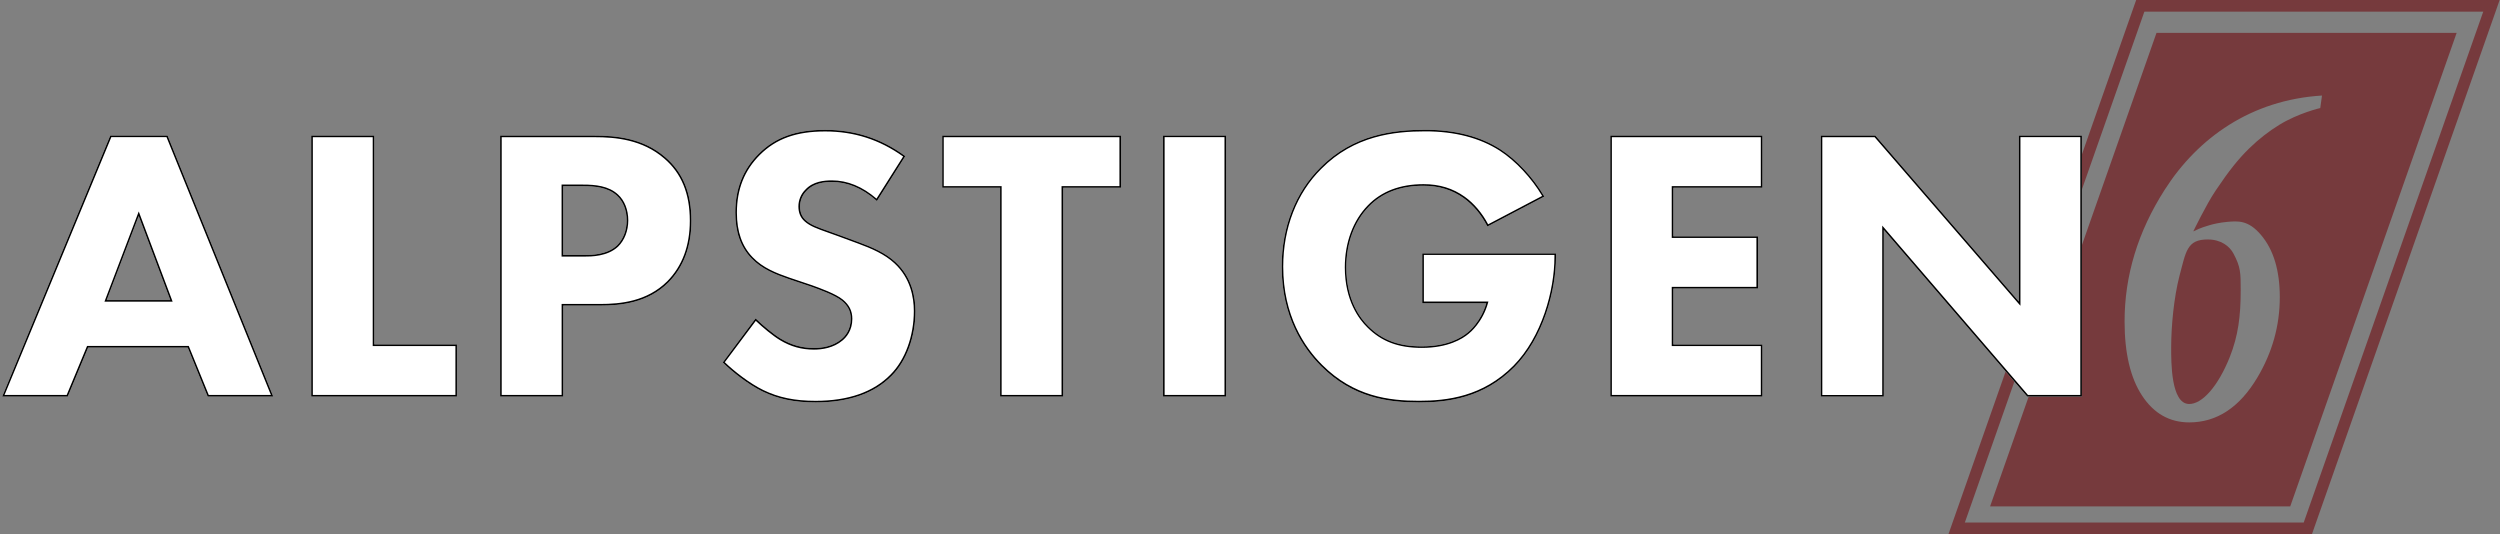 <svg xmlns="http://www.w3.org/2000/svg" xmlns:xlink="http://www.w3.org/1999/xlink" x="0px" y="0px" viewBox="0 0 517.83 110.64" style="enable-background:new 0 0 517.83 110.64;" xml:space="preserve"><rect x="0" y="0" width="517.83" height="110.64" fill="#808080" stroke="none"/><style type="text/css">	.st0{fill:#763A3D;}	.st1{fill:#FFFFFF;}</style><g id="Lager_3">	<g>		<g>			<g>				<path class="st0" d="M451.43,57.18c-1.14,4.43-1.71,10.3-1.71,14.8c0,2.97-0.06,11.61,3.67,11.7c2.78,0.07,6.08-3.76,8.45-9.68     c1.78-4.46,2.28-8.58,2.28-13.86c0-3.65,0-4.82-1.51-7.64c-0.78-1.46-2.52-2.9-5.31-2.9C452.96,49.59,452.79,52.09,451.43,57.18     z"></path>			</g>			<g>				<path class="st0" d="M446.68,6.81l-34.47,98.08h62.17l34.47-98.08H446.68z M472.11,25.86c-2.12,1.3-4.19,2.89-6.2,4.85     c-2.26,2.21-4.2,4.61-7.03,8.84c-1.92,2.86-4.58,8.38-4.58,8.38c1.72-0.84,2.6-1.05,3.34-1.28c0.74-0.23,2.21-0.56,3.57-0.68     c2.37-0.21,4.46-0.41,7.08,2.65c2.62,3.06,3.93,7.37,3.93,12.93c0,5.9-1.55,11.46-4.66,16.67c-3.69,6.18-8.39,9.27-14.09,9.27     c-4.08,0-7.33-1.84-9.76-5.52c-2.43-3.68-3.64-8.82-3.64-15.4c0-9.52,2.77-18.6,8.3-27.25c6.87-10.77,17.92-18.63,32.59-19.53     l-0.36,2.59C480.59,22.37,476.02,23.45,472.11,25.86z"></path>			</g>			<g>				<g>					<path class="st0" d="M514.36,2.41l-37.19,105.83h-70.19L444.17,2.41H514.36 M517.76,0h-75.29l-38.88,110.64h75.29L517.76,0      L517.76,0z"></path>				</g>			</g>		</g>	</g></g><g id="Lager_6">	<path class="st1" d="M293.92,83.36c-6.31,0-13.65-0.9-20.3-7.54c-3.72-3.72-8.15-10.3-8.15-20.58c0-8.11,2.84-15.39,7.99-20.5  c6.9-6.97,15.27-7.86,21.79-7.86c6.15,0,11.38,1.36,15.56,4.05c3.37,2.19,6.73,5.79,8.99,9.64l0.09,0.15l-11.81,6.2L308,46.77  c-1.2-2.34-2.92-4.38-4.83-5.74c-2.4-1.71-5.13-2.55-8.34-2.55c-4.74,0-8.54,1.45-11.29,4.3c-3.01,3.09-4.67,7.57-4.67,12.61  c0,6.74,2.87,10.54,4.58,12.21c2.87,2.86,6.28,4.14,11.05,4.14c5.31,0,8.22-1.79,9.49-2.86c0.29-0.22,2.74-2.22,3.86-6.07h-13.26  V52.49h27.71v0.73c0,7-2.65,16.76-8.57,22.75C307.27,82.52,299.75,83.36,293.92,83.36z M168.94,83.36c-4.37,0-7.76-0.7-10.99-2.27  c-3.07-1.5-6.31-4.12-8.15-5.91l-0.11-0.1l0.09-0.12l6.73-9.02l0.14,0.13c1.34,1.31,3.59,3.19,5.1,4.09  c2.18,1.3,4.36,1.91,6.86,1.91c1.61,0,3.9-0.31,5.68-1.81c0.72-0.59,1.92-1.93,1.92-4.22c0-1.54-0.55-2.66-1.84-3.74  c-1.45-1.18-4.76-2.36-6.34-2.93l-0.06-0.02l-4.55-1.53c-2.76-0.95-5.62-2.07-7.76-4.31c-2.26-2.32-3.36-5.42-3.36-9.46  c0-4.96,1.59-8.95,4.85-12.2c3.45-3.43,7.7-4.96,13.77-4.96c6.12,0,11.51,1.75,16.48,5.35l0.13,0.09l-0.08,0.13l-5.81,9.19  l-0.15-0.13c-2.9-2.54-5.98-3.82-9.15-3.82c-1.54,0-3.76,0.19-5.25,1.8c-0.87,0.85-1.36,2.04-1.36,3.27c0,1.22,0.39,2.16,1.18,2.85  c1.03,0.94,2.46,1.45,4.82,2.28c0.62,0.22,1.31,0.46,2.07,0.75l4.14,1.53c2.71,1,5.5,2.2,7.58,4.14c3.39,3.14,4.11,7.23,4.11,10.11  c0,5.3-1.84,10.32-4.93,13.41C181.1,81.5,175.8,83.36,168.94,83.36z M431.23,82.15H419.9l-0.05-0.06L390.2,47.63v34.52h-13.07  V28.08h11.33l0.05,0.06l29.65,34.3V28.08h13.07V82.15z M365.06,82.15h-31.52V28.08h31.52v10.81h-18.45v10.06h17.54v10.81h-17.54  v11.59h18.45V82.15z M253.97,82.15H240.9V28.08h13.07V82.15z M220.22,82.15h-13.07V38.89h-11.99V28.08h37.06v10.81h-11.99V82.15z   M116.66,82.15h-13.07V28.08h19.61c4.38,0,10,0.51,14.59,4.47c3.66,3.12,5.43,7.43,5.43,13.18c0,5.27-1.6,9.56-4.76,12.77l0,0  c-4.29,4.26-9.83,4.8-14.18,4.8h-7.61V82.15z M94.66,82.15h-30.2V28.08h13.07v43.26h17.12V82.15z M56.61,82.15h-13.6L38.88,72  H18.26l-4.22,10.15H0.44l0.1-0.23l22.29-53.84h11.89l0.04,0.1L56.61,82.15z M22.11,62.15h13.16l-6.54-17.4L22.11,62.15z   M116.66,52.81h4.38c1.39,0,4.65,0,6.75-1.97c1.28-1.25,2.01-3.14,2.01-5.19c0-2.09-0.73-3.95-2.01-5.11l0,0  c-1.86-1.74-4.58-1.97-7-1.97h-4.13V52.81z"></path></g><g id="Lager_5">	<path d="M293.92,83.36c-6.31,0-13.65-0.9-20.3-7.54c-3.72-3.72-8.15-10.3-8.15-20.58c0-8.11,2.84-15.39,7.99-20.5  c6.9-6.97,15.27-7.86,21.79-7.86c6.15,0,11.38,1.36,15.56,4.05c3.37,2.19,6.73,5.79,8.99,9.64l0.09,0.15l-11.81,6.2L308,46.77  c-1.2-2.34-2.92-4.38-4.83-5.74c-2.4-1.71-5.13-2.55-8.34-2.55c-4.74,0-8.54,1.45-11.29,4.3c-3.01,3.09-4.67,7.57-4.67,12.61  c0,6.74,2.87,10.54,4.58,12.21c2.87,2.86,6.28,4.14,11.05,4.14c5.31,0,8.22-1.79,9.49-2.86c0.29-0.22,2.74-2.22,3.86-6.07h-13.26  V52.49h27.71v0.73c0,7-2.65,16.76-8.57,22.75C307.27,82.52,299.75,83.36,293.92,83.36z M295.24,27.21  c-6.45,0-14.74,0.88-21.55,7.76c-5.09,5.04-7.89,12.24-7.89,20.26c0,10.16,4.38,16.67,8.06,20.34c6.57,6.56,13.83,7.44,20.07,7.44  c5.76,0,13.2-0.83,19.57-7.28c5.85-5.93,8.47-15.58,8.47-22.52v-0.4h-27.04v9.65h13.37l-0.06,0.21c-1.12,4.09-3.74,6.22-4.03,6.45  c-1.29,1.09-4.28,2.94-9.7,2.94c-4.87,0-8.35-1.31-11.28-4.24c-1.75-1.7-4.68-5.58-4.68-12.44c0-5.13,1.69-9.69,4.76-12.84  c2.82-2.92,6.7-4.4,11.54-4.4c3.28,0,6.08,0.85,8.54,2.61c1.91,1.36,3.63,3.39,4.85,5.71l11.19-5.88  c-2.23-3.75-5.51-7.25-8.79-9.38C306.5,28.55,301.32,27.21,295.24,27.21z M168.94,83.36c-4.37,0-7.76-0.7-10.99-2.27  c-3.07-1.5-6.31-4.12-8.15-5.91l-0.11-0.1l0.09-0.12l6.73-9.02l0.14,0.13c1.34,1.31,3.59,3.19,5.1,4.09  c2.18,1.3,4.36,1.91,6.86,1.91c1.61,0,3.9-0.31,5.68-1.81c0.72-0.59,1.92-1.93,1.92-4.22c0-1.54-0.55-2.66-1.84-3.74  c-1.45-1.18-4.76-2.36-6.34-2.93l-0.06-0.02l-4.55-1.53c-2.76-0.95-5.62-2.07-7.76-4.31c-2.26-2.32-3.36-5.42-3.36-9.46  c0-4.96,1.59-8.95,4.85-12.2c3.45-3.43,7.7-4.96,13.77-4.96c6.12,0,11.51,1.75,16.48,5.35l0.13,0.09l-0.08,0.13l-5.81,9.19  l-0.15-0.13c-2.9-2.54-5.98-3.82-9.15-3.82c-1.54,0-3.76,0.19-5.25,1.8c-0.87,0.85-1.36,2.04-1.36,3.27c0,1.22,0.39,2.16,1.18,2.85  c1.03,0.94,2.46,1.45,4.82,2.28c0.62,0.22,1.31,0.46,2.07,0.75l4.14,1.53c2.71,1,5.5,2.2,7.58,4.14c3.39,3.14,4.11,7.23,4.11,10.11  c0,5.3-1.84,10.32-4.93,13.41C181.1,81.5,175.8,83.36,168.94,83.36z M150.13,75.03c1.98,1.9,5.17,4.39,7.96,5.75  c3.18,1.55,6.53,2.24,10.85,2.24c6.77,0,11.99-1.83,15.51-5.43c3.03-3.03,4.83-7.96,4.83-13.17c0-2.81-0.69-6.81-4-9.87  c-2.04-1.91-4.79-3.08-7.47-4.07l-4.14-1.53c-0.76-0.28-1.45-0.52-2.07-0.74c-2.4-0.85-3.85-1.37-4.93-2.35  c-0.87-0.76-1.3-1.78-1.3-3.1c0-1.32,0.53-2.6,1.46-3.5c1.57-1.7,3.89-1.9,5.49-1.9c3.21,0,6.31,1.27,9.23,3.78l5.52-8.72  c-4.88-3.49-10.16-5.19-16.15-5.19c-5.97,0-10.15,1.5-13.53,4.86c-3.19,3.19-4.75,7.1-4.75,11.96c0,3.95,1.07,6.97,3.26,9.23  c2.09,2.19,4.91,3.29,7.63,4.23l4.61,1.55c1.61,0.58,4.95,1.77,6.44,2.99c1.36,1.13,1.97,2.37,1.97,4c0,2.43-1.28,3.85-2.05,4.48  c-1.86,1.56-4.23,1.89-5.9,1.89c-2.57,0-4.81-0.62-7.03-1.96c-1.48-0.88-3.65-2.69-5.02-4L150.13,75.03z M431.23,82.15H419.9  l-0.05-0.06L390.2,47.63v34.52h-13.07V28.08h11.33l0.05,0.06l29.65,34.3V28.08h13.07V82.15z M420.06,81.81h10.84v-53.4h-12.4v34.92  L418.2,63L388.3,28.42h-10.84v53.4h12.41V46.73l0.3,0.34L420.06,81.81z M365.06,82.15h-31.52V28.08h31.52v10.81h-18.45v10.06h17.54  v10.81h-17.54v11.59h18.45V82.15z M333.87,81.81h30.85V71.68h-18.45V59.42h17.54V49.28h-17.54V38.55h18.45V28.42h-30.85V81.81z   M253.97,82.15H240.9V28.08h13.07V82.15z M241.23,81.81h12.4v-53.4h-12.4V81.81z M220.22,82.15h-13.07V38.89h-11.99V28.08h37.06  v10.81h-11.99V82.15z M207.48,81.81h12.4V38.55h11.99V28.42h-36.39v10.14h11.99V81.81z M116.66,82.15h-13.07V28.08h19.61  c4.38,0,10,0.51,14.59,4.47c3.66,3.12,5.43,7.43,5.43,13.18c0,5.27-1.6,9.56-4.76,12.77l0,0c-4.29,4.26-9.83,4.8-14.18,4.8h-7.61  V82.15z M103.93,81.81h12.4V62.96h7.94c4.28,0,9.74-0.53,13.94-4.7c3.1-3.14,4.67-7.35,4.67-12.53c0-5.64-1.74-9.87-5.32-12.92  c-4.51-3.89-10.04-4.39-14.37-4.39h-19.27V81.81z M94.66,82.15h-30.2V28.08h13.07v43.26h17.12V82.15z M64.8,81.81h29.53V71.68H77.2  V28.42H64.8V81.81z M56.61,82.15h-13.6L38.88,72H18.26l-4.22,10.15H0.44l0.1-0.23l22.29-53.84h11.89l0.04,0.1L56.61,82.15z   M43.24,81.81h12.87l-21.62-53.4H23.06L0.94,81.81h12.87l4.22-10.15H39.1L43.24,81.81z M35.76,62.49H21.63l7.11-18.69L35.76,62.49z   M22.11,62.15h13.16l-6.54-17.4L22.11,62.15z M121.04,53.15h-4.72V38.23h4.47c2.48,0,5.28,0.25,7.23,2.06l0,0  c1.35,1.23,2.12,3.18,2.12,5.36c0,2.14-0.77,4.13-2.12,5.44C125.82,53.15,122.47,53.15,121.04,53.15z M116.66,52.81h4.38  c1.39,0,4.65,0,6.75-1.97c1.28-1.25,2.01-3.14,2.01-5.19c0-2.09-0.73-3.95-2.01-5.11l0,0c-1.86-1.74-4.58-1.97-7-1.97h-4.13V52.81z  "></path></g></svg>